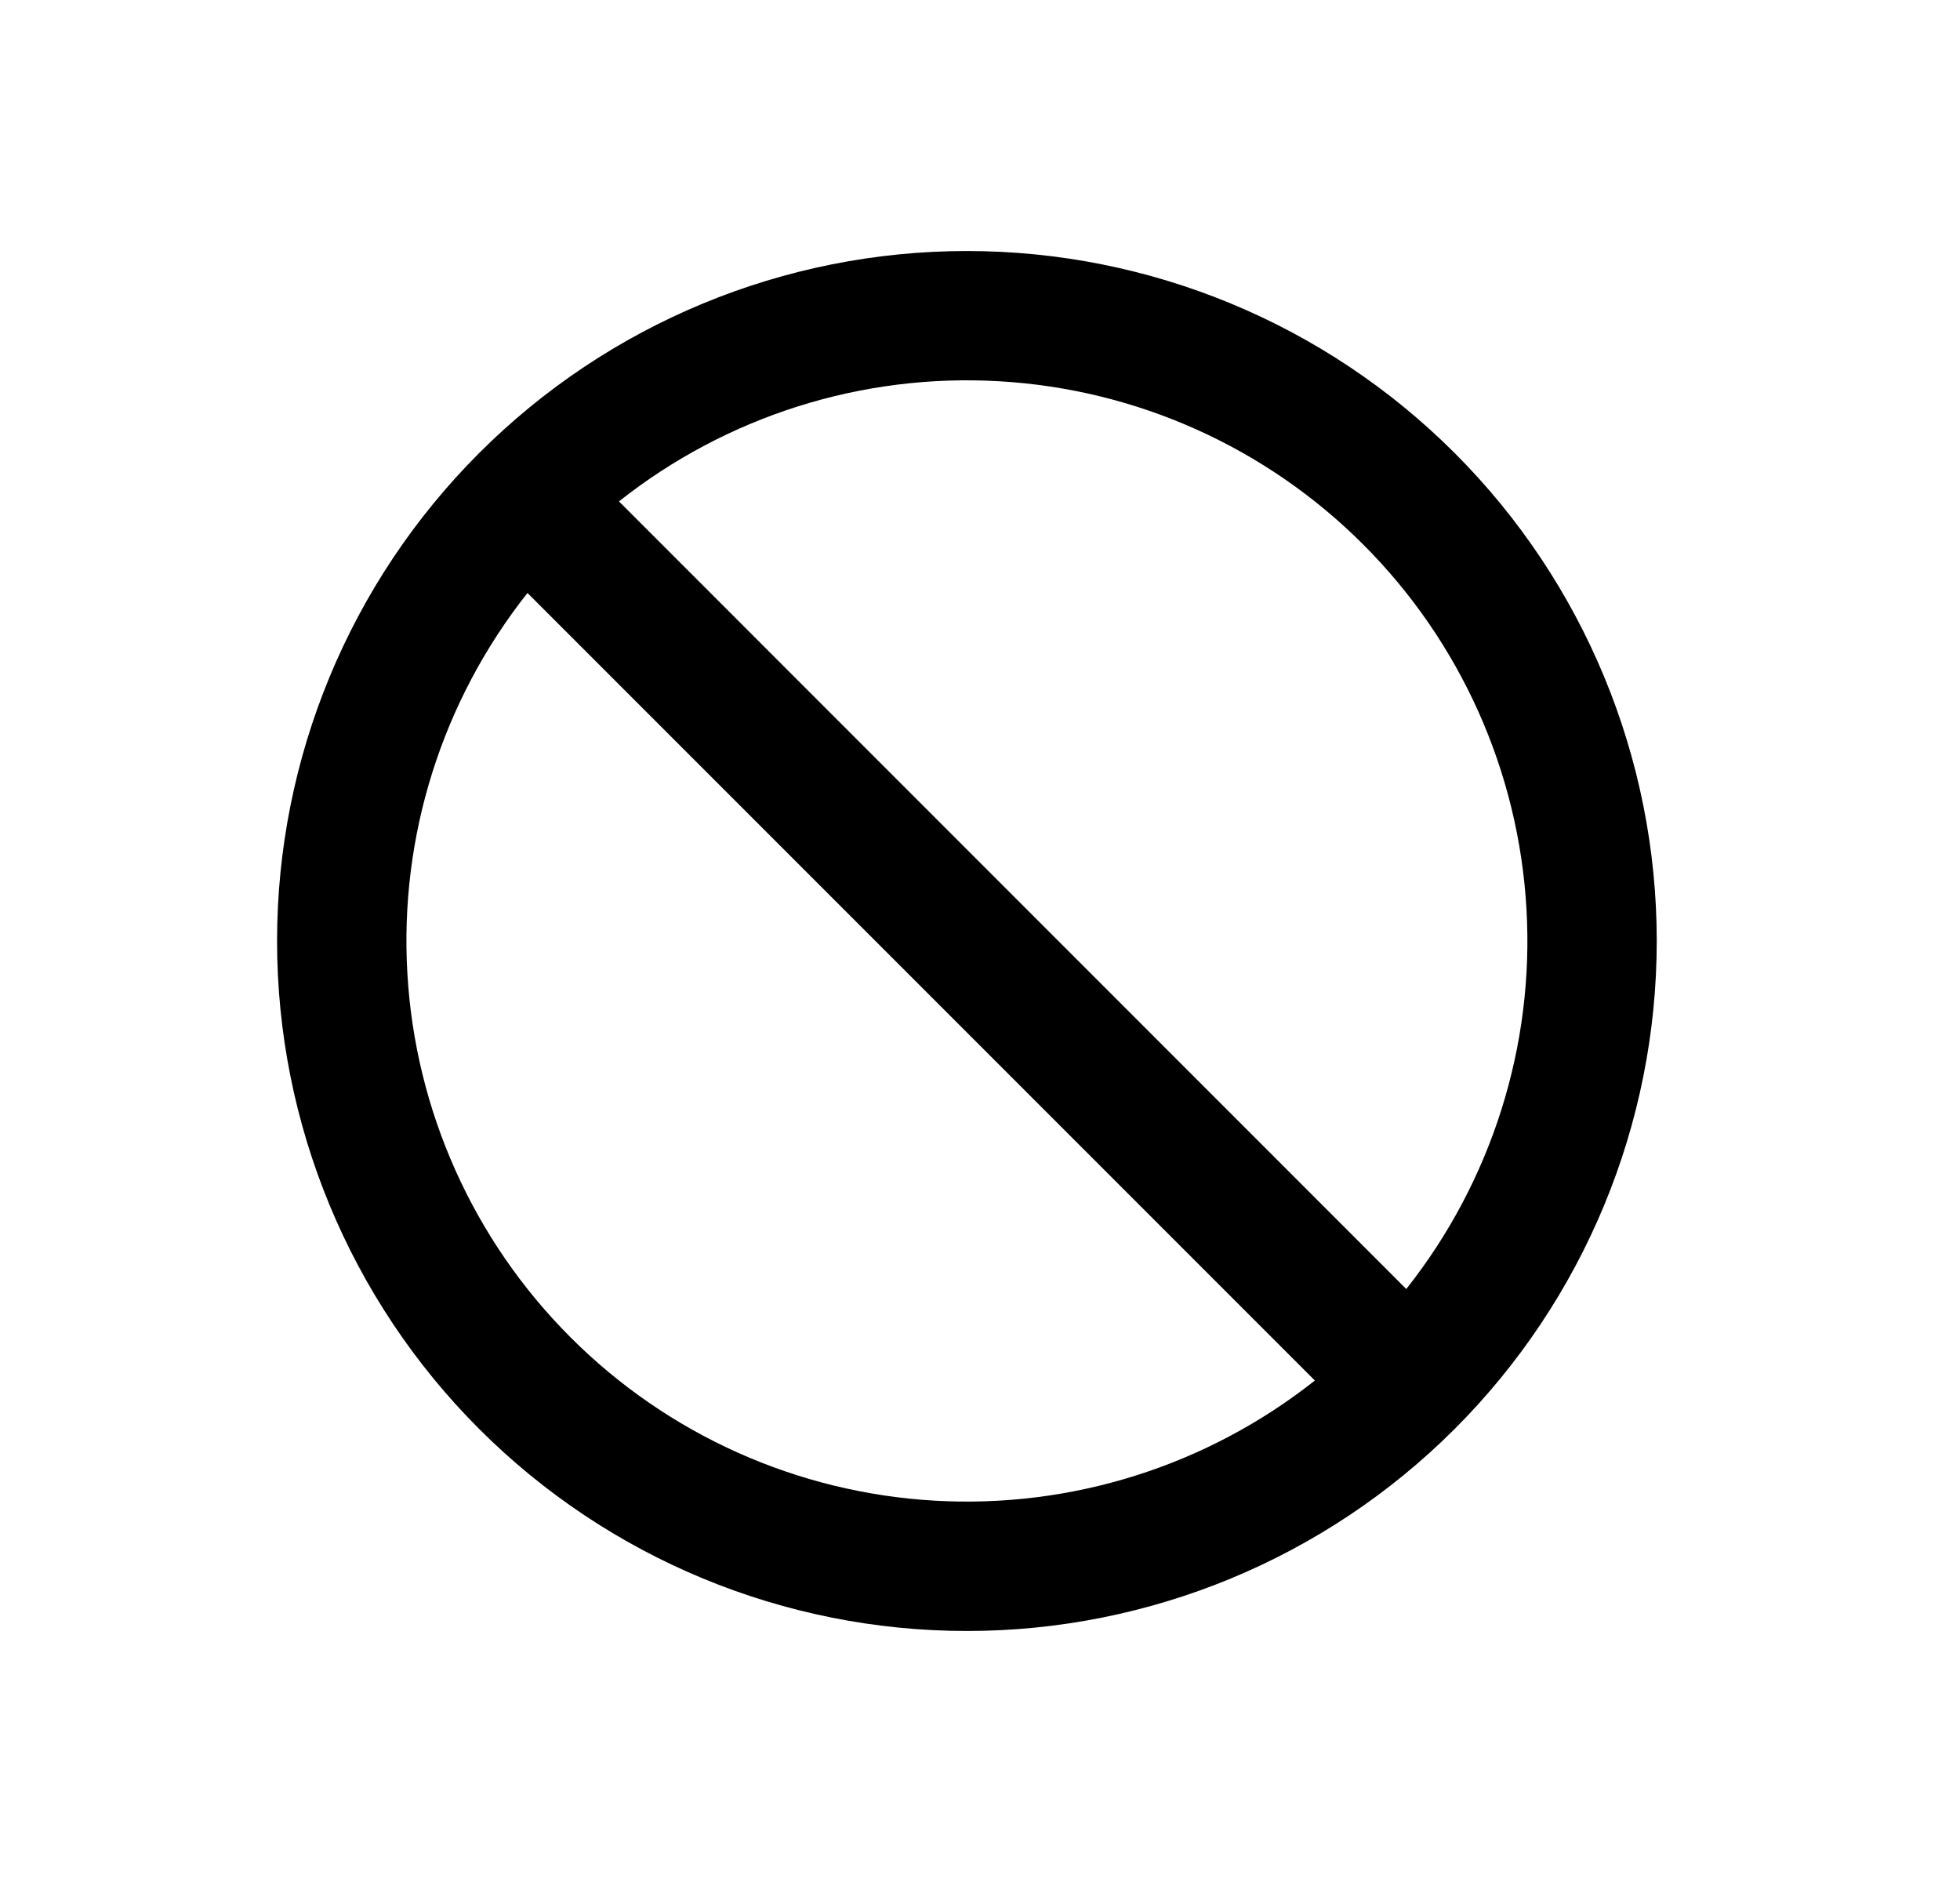 <svg width="25" height="24" viewBox="0 0 25 24" fill="none" xmlns="http://www.w3.org/2000/svg">
<path fill-rule="evenodd" clip-rule="evenodd" d="M16.771 17.605C15.396 18.693 13.67 19.238 11.92 19.137C10.169 19.036 8.517 18.295 7.278 17.055C6.038 15.816 5.297 14.164 5.196 12.413C5.094 10.663 5.64 8.937 6.728 7.562L16.771 17.605ZM17.938 16.439L7.895 6.394C9.27 5.306 10.996 4.76 12.746 4.862C14.497 4.963 16.149 5.704 17.388 6.944C18.628 8.183 19.369 9.835 19.47 11.586C19.572 13.336 19.026 15.062 17.938 16.437V16.439ZM21.132 12C21.132 14.334 20.205 16.572 18.555 18.222C16.905 19.872 14.667 20.799 12.333 20.799C9.999 20.799 7.761 19.872 6.111 18.222C4.461 16.572 3.534 14.334 3.534 12C3.534 9.666 4.461 7.428 6.111 5.778C7.761 4.128 9.999 3.201 12.333 3.201C14.667 3.201 16.905 4.128 18.555 5.778C20.205 7.428 21.132 9.666 21.132 12Z" fill="black"/>
</svg>
